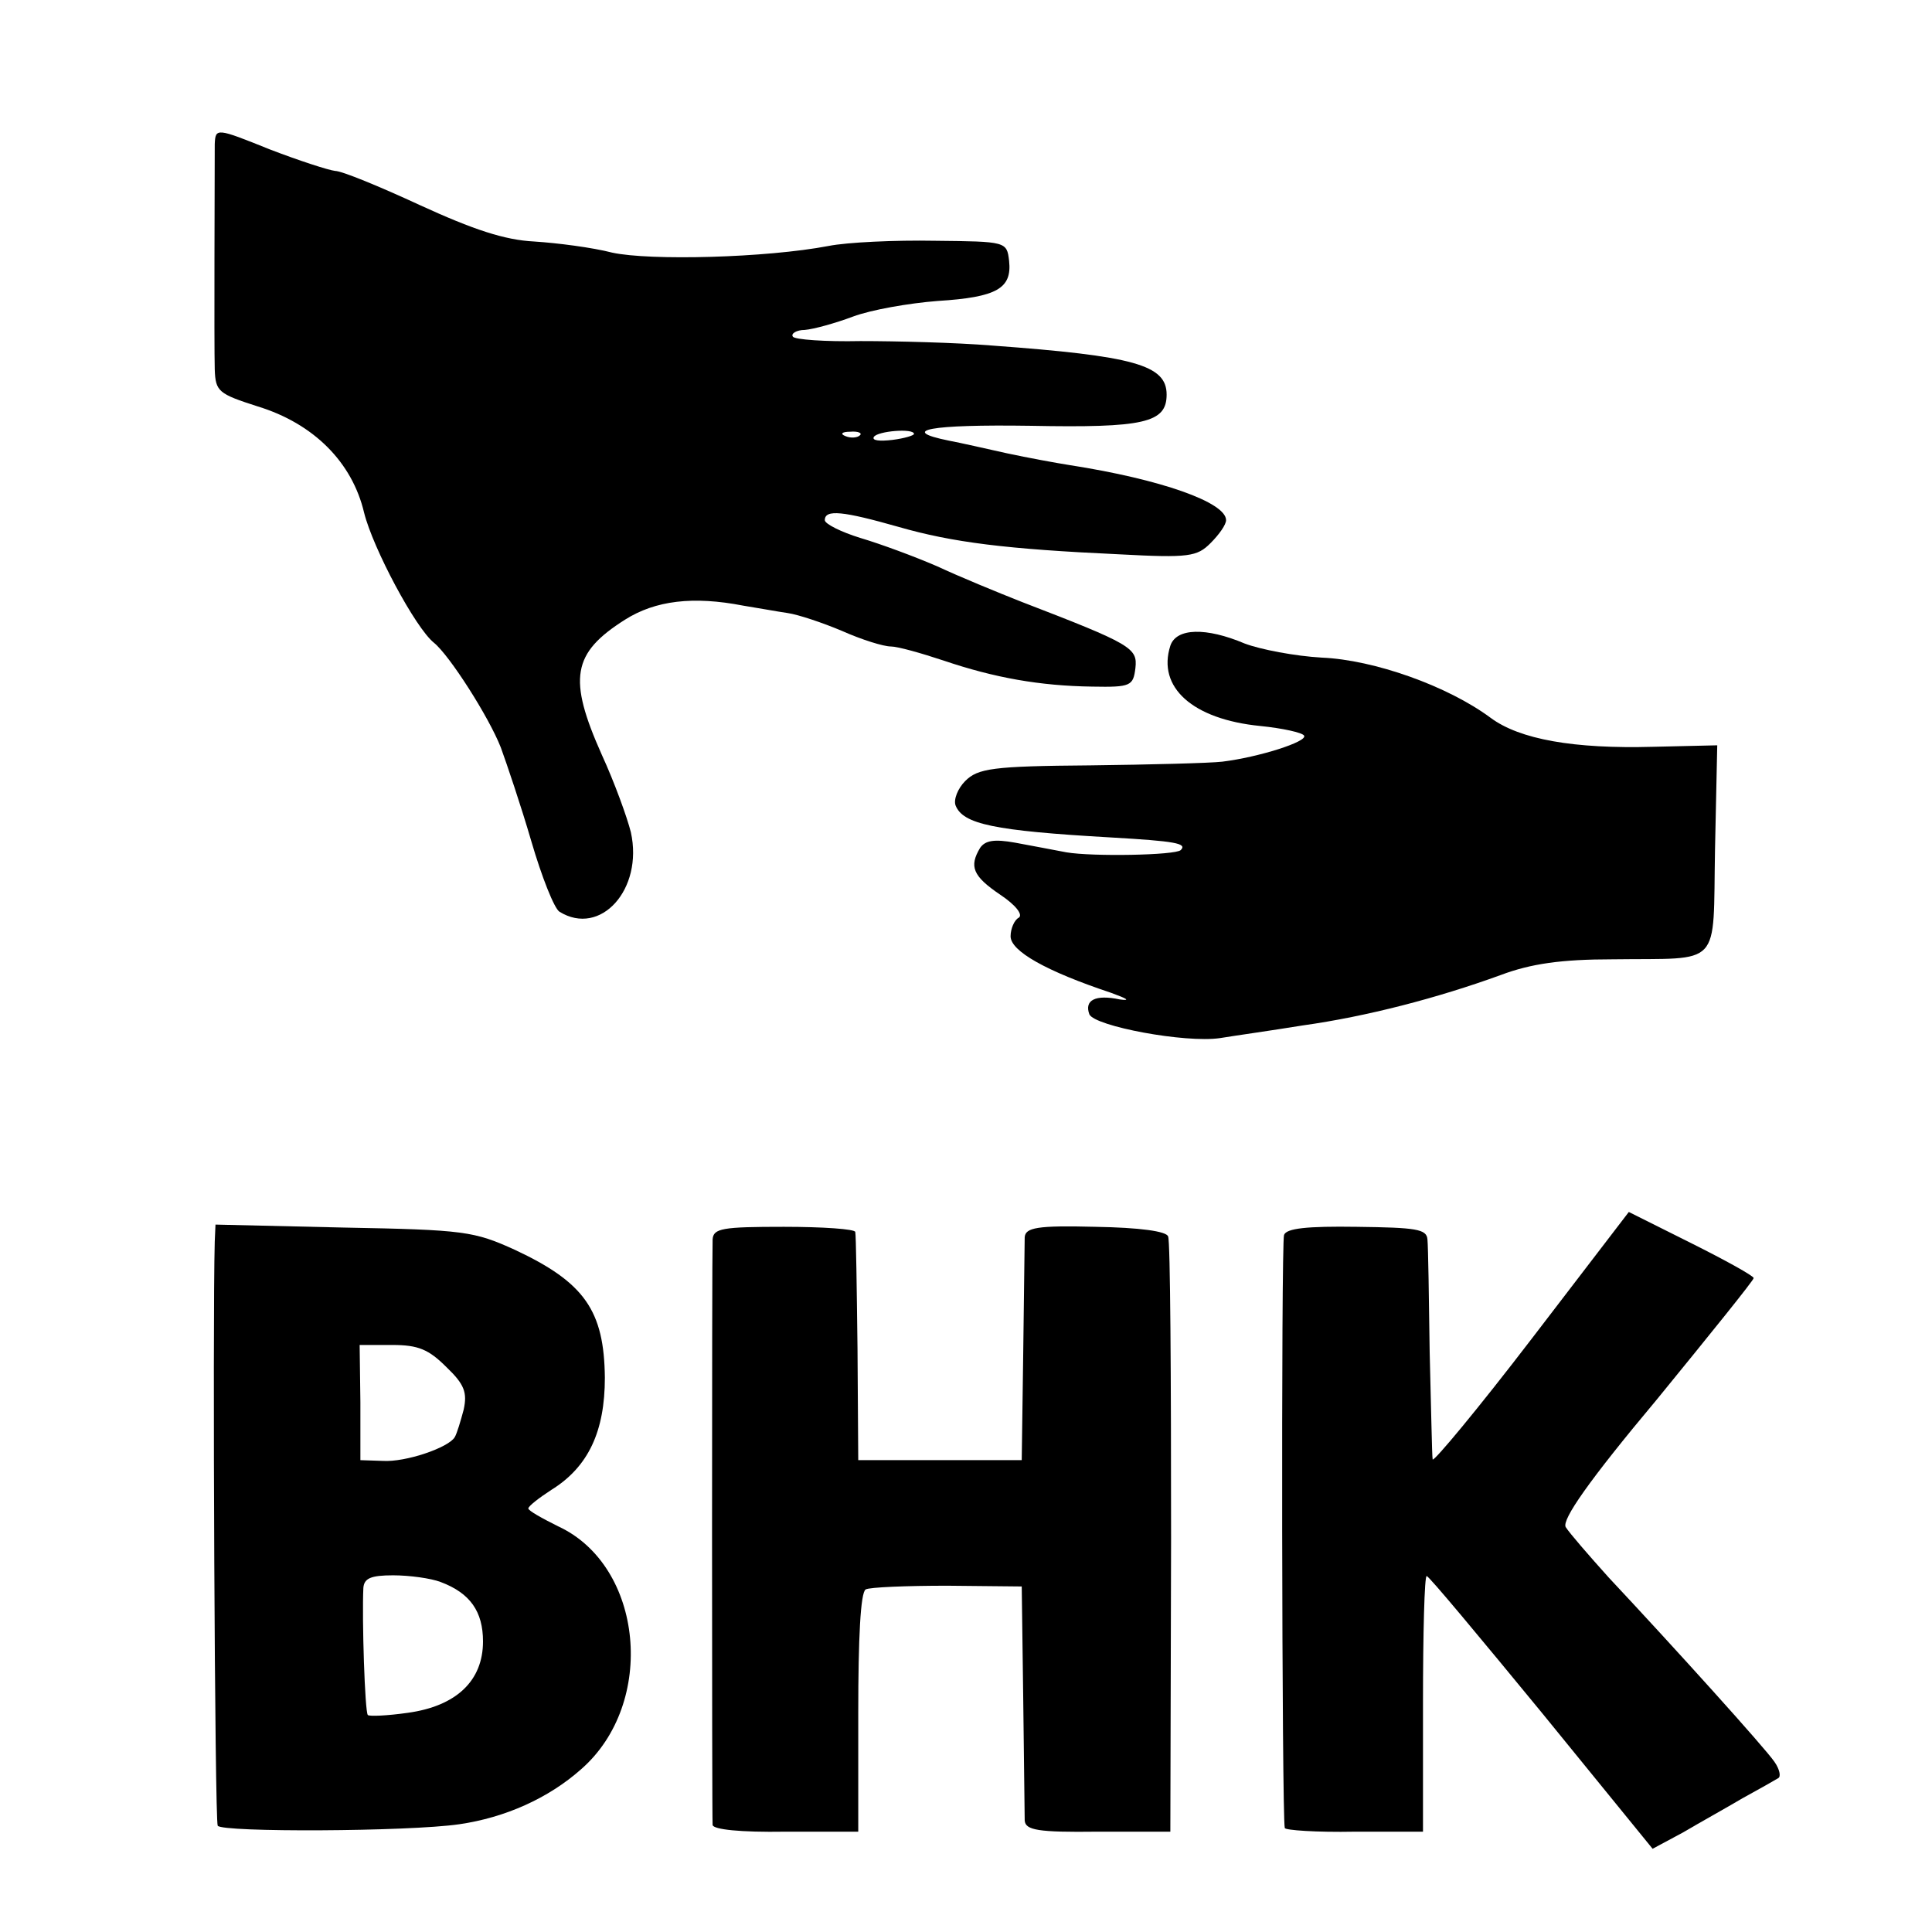 <?xml version="1.0" standalone="no"?>
<!DOCTYPE svg PUBLIC "-//W3C//DTD SVG 20010904//EN"
 "http://www.w3.org/TR/2001/REC-SVG-20010904/DTD/svg10.dtd">
<svg version="1.0" xmlns="http://www.w3.org/2000/svg"
 width="260pt" height="260pt" viewBox="0 0 260 260"
 preserveAspectRatio="xMidYMid meet">
<g transform="translate(0,260) scale(0.1,-0.1)"
fill="#000000" stroke="none">
<path d="M289 2406 c0 -35 -1 -269 0 -303 1 -30 5 -33 58 -50 75 -23 127 -75
143 -143 12 -48 69 -155 94 -175 21 -17 74 -100 90 -141 8 -22 27 -78 41 -126
14 -48 31 -91 38 -95 55 -34 113 30 96 107 -5 20 -22 67 -39 104 -46 103 -40
137 31 182 41 26 92 32 159 19 19 -3 46 -8 60 -10 14 -2 47 -13 73 -24 27 -12
56 -21 66 -21 9 0 41 -9 71 -19 68 -23 129 -34 200 -35 52 -1 55 1 58 25 3 27
-5 32 -153 89 -33 13 -84 34 -114 48 -30 13 -76 30 -103 38 -26 8 -48 19 -48
24 0 15 25 12 99 -9 73 -21 145 -30 298 -37 93 -5 104 -3 122 15 12 12 21 25
21 31 0 24 -88 55 -210 74 -19 3 -57 10 -85 16 -27 6 -62 14 -78 17 -69 14
-25 22 109 20 154 -3 184 4 184 42 0 40 -44 52 -235 66 -49 4 -129 6 -177 6
-47 -1 -89 2 -91 6 -3 4 5 9 16 9 12 1 41 9 65 18 24 9 75 18 114 21 80 5 100
17 96 54 -3 26 -4 26 -100 27 -53 1 -118 -2 -143 -7 -84 -16 -240 -20 -291 -9
-27 7 -74 13 -105 15 -40 2 -82 16 -154 49 -54 25 -105 46 -114 46 -9 1 -49
14 -88 29 -72 29 -73 29 -74 7z m868 -392 c-3 -3 -12 -4 -19 -1 -8 3 -5 6 6 6
11 1 17 -2 13 -5z m73 2 c0 -2 -13 -6 -29 -8 -17 -2 -28 -1 -25 4 5 8 54 12
54 4z"/>
<path d="M1575 1731 c-18 -56 30 -99 121 -108 30 -3 57 -9 59 -13 5 -8 -61
-29 -110 -35 -17 -2 -97 -4 -178 -5 -131 -1 -151 -4 -168 -21 -10 -10 -16 -25
-13 -33 10 -25 51 -34 209 -43 87 -5 103 -8 94 -17 -7 -7 -119 -9 -154 -3 -16
3 -47 9 -69 13 -28 5 -40 3 -47 -7 -15 -25 -10 -38 27 -63 21 -14 31 -27 25
-31 -6 -3 -11 -15 -11 -25 0 -20 48 -47 135 -76 22 -8 27 -11 12 -9 -33 7 -48
-1 -41 -20 7 -16 129 -39 176 -32 18 3 68 10 111 17 86 12 182 37 267 68 40
15 81 21 150 21 149 2 135 -14 138 148 l3 140 -86 -2 c-107 -3 -180 10 -219
39 -58 43 -157 78 -227 81 -36 2 -83 11 -104 19 -52 22 -92 21 -100 -3z"/>
<path d="M2061 798 c-72 -94 -132 -166 -133 -162 -1 5 -2 70 -4 144 -1 74 -2
142 -3 152 -1 14 -15 16 -95 17 -67 1 -95 -2 -98 -11 -4 -11 -3 -783 1 -798 0
-3 43 -6 94 -5 l92 0 0 173 c0 94 2 172 5 171 3 0 72 -83 155 -184 l149 -183
41 22 c22 13 58 33 80 46 22 12 43 24 48 27 4 2 2 12 -5 22 -13 19 -134 153
-223 248 -27 30 -53 60 -58 68 -5 10 30 61 123 172 71 87 130 160 130 163 0 3
-38 24 -84 47 l-84 42 -131 -171z"/>
<path d="M289 929 c-3 -108 0 -779 4 -786 6 -9 256 -8 325 2 62 9 120 35 164
74 102 89 84 274 -31 327 -22 11 -40 21 -40 24 0 3 14 14 31 25 50 31 72 79
72 151 -1 90 -27 128 -121 172 -55 25 -68 27 -230 30 l-173 4 -1 -23z m312
-169 c24 -23 28 -34 23 -57 -4 -15 -9 -32 -12 -37 -8 -14 -66 -34 -97 -32
l-30 1 0 78 -1 77 44 0 c35 0 49 -6 73 -30z m-8 -289 c40 -15 57 -40 57 -80 0
-53 -36 -87 -101 -96 -28 -4 -52 -5 -54 -3 -4 4 -8 130 -6 171 1 13 10 17 40
17 22 0 51 -4 64 -9z"/>
<path d="M959 932 c-1 -22 -1 -774 0 -788 1 -6 37 -10 98 -9 l98 0 0 160 c0
100 3 162 10 166 5 3 55 5 110 5 l100 -1 2 -150 c1 -83 2 -157 2 -165 1 -13
18 -16 98 -15 l98 0 1 395 c0 217 -1 400 -4 406 -2 7 -38 12 -98 13 -78 2 -94
-1 -95 -14 0 -8 -1 -79 -2 -157 l-2 -143 -110 0 -110 0 -1 150 c-1 83 -2 153
-3 157 0 4 -44 7 -96 7 -83 0 -95 -2 -96 -17z"/>
</g>
</svg>
